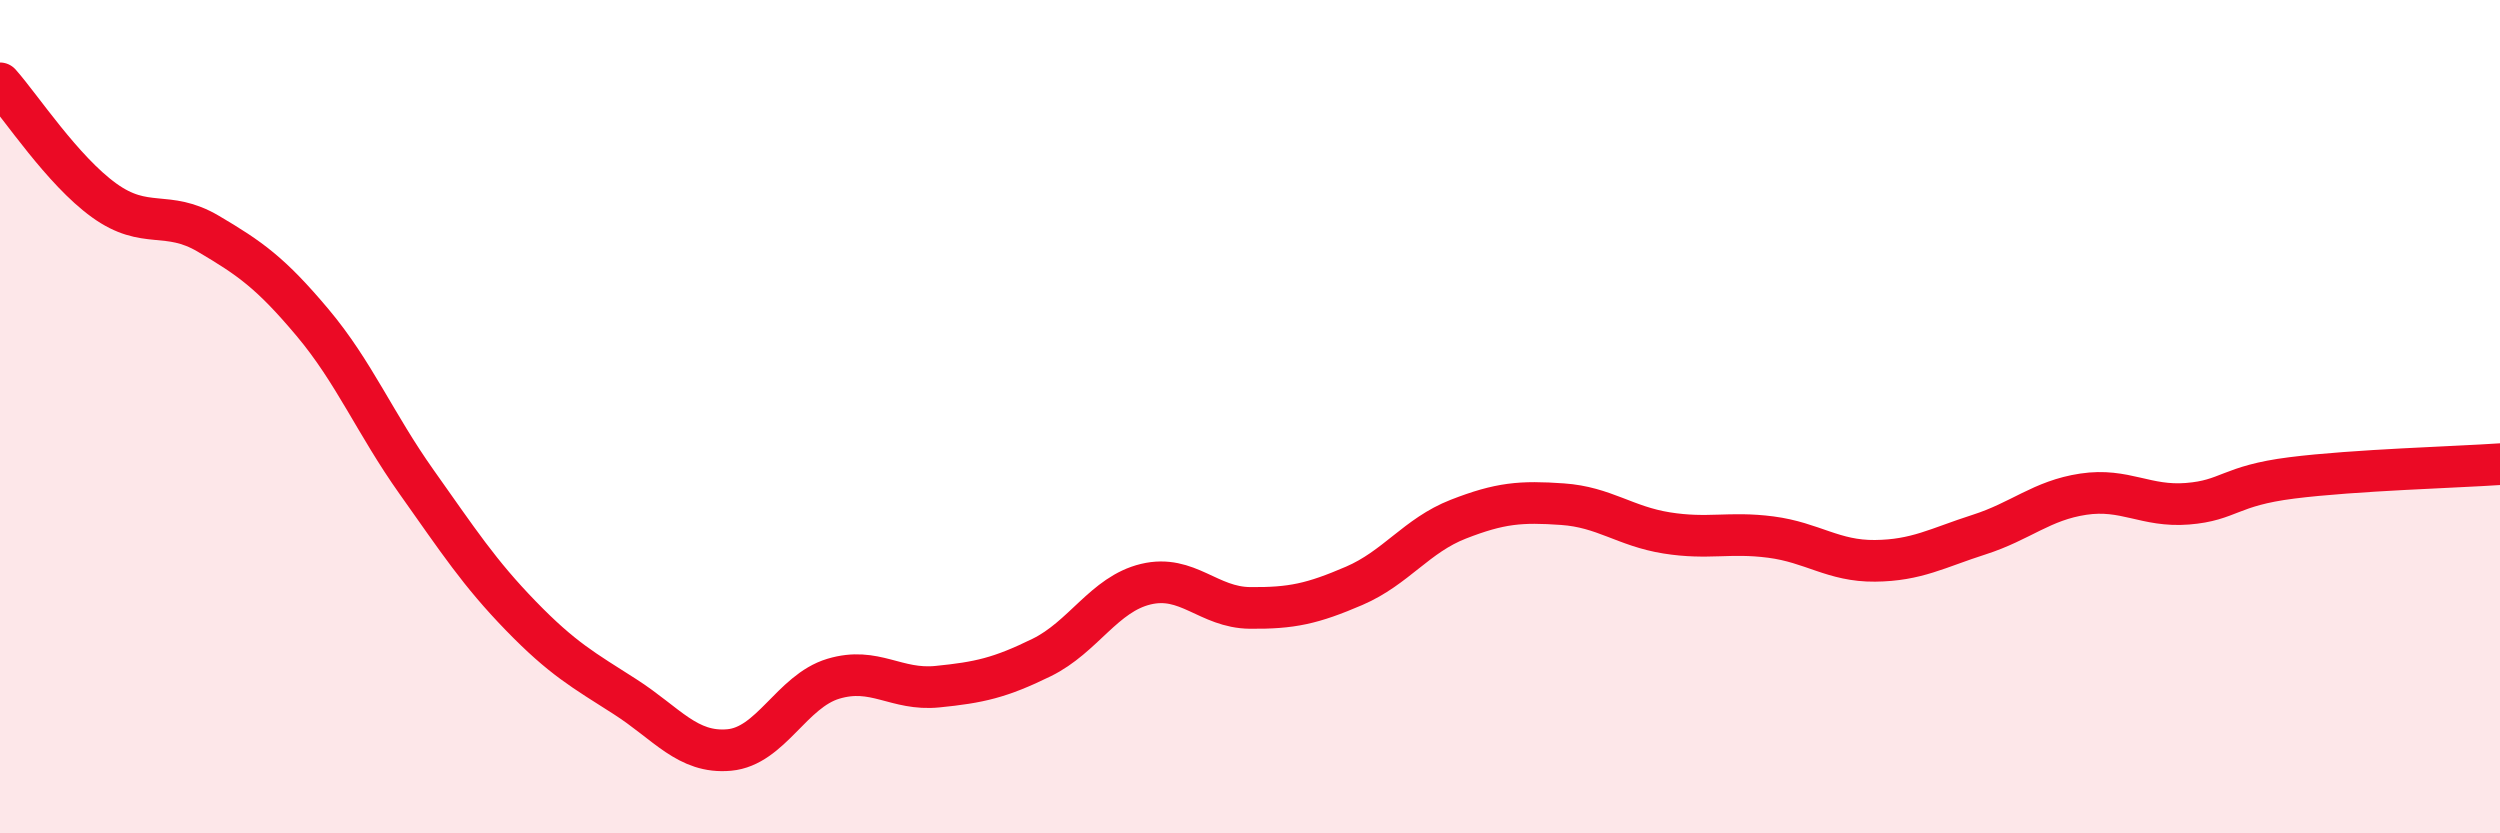 
    <svg width="60" height="20" viewBox="0 0 60 20" xmlns="http://www.w3.org/2000/svg">
      <path
        d="M 0,2 C 0.5,2.56 1.5,4.09 2.5,4.81 C 3.5,5.53 4,5.02 5,5.61 C 6,6.2 6.5,6.55 7.5,7.74 C 8.5,8.93 9,10.16 10,11.57 C 11,12.98 11.5,13.75 12.5,14.78 C 13.5,15.81 14,16.08 15,16.72 C 16,17.36 16.5,18.09 17.5,18 C 18.5,17.91 19,16.59 20,16.29 C 21,15.99 21.5,16.58 22.5,16.48 C 23.5,16.38 24,16.27 25,15.78 C 26,15.29 26.5,14.26 27.5,14.02 C 28.5,13.78 29,14.58 30,14.59 C 31,14.6 31.5,14.49 32.5,14.06 C 33.5,13.63 34,12.85 35,12.46 C 36,12.07 36.5,12.03 37.5,12.1 C 38.5,12.17 39,12.63 40,12.79 C 41,12.95 41.5,12.76 42.5,12.89 C 43.5,13.02 44,13.47 45,13.46 C 46,13.45 46.5,13.15 47.5,12.83 C 48.5,12.51 49,12.01 50,11.86 C 51,11.71 51.5,12.17 52.5,12.09 C 53.5,12.01 53.5,11.66 55,11.47 C 56.5,11.28 59,11.21 60,11.14L60 20L0 20Z"
        fill="#EB0A25"
        opacity="0.1"
        stroke-linecap="round"
        stroke-linejoin="round"
      />
      <path
        d="M 0,2 C 0.5,2.56 1.5,4.09 2.5,4.81 C 3.5,5.53 4,5.02 5,5.61 C 6,6.2 6.5,6.55 7.5,7.74 C 8.5,8.93 9,10.16 10,11.57 C 11,12.98 11.5,13.75 12.5,14.78 C 13.5,15.81 14,16.08 15,16.72 C 16,17.36 16.5,18.09 17.5,18 C 18.5,17.91 19,16.59 20,16.29 C 21,15.99 21.5,16.58 22.5,16.48 C 23.5,16.38 24,16.27 25,15.78 C 26,15.29 26.5,14.26 27.5,14.02 C 28.5,13.78 29,14.58 30,14.59 C 31,14.6 31.5,14.49 32.5,14.06 C 33.5,13.63 34,12.85 35,12.46 C 36,12.07 36.5,12.03 37.5,12.1 C 38.5,12.17 39,12.63 40,12.79 C 41,12.95 41.5,12.76 42.5,12.89 C 43.5,13.02 44,13.47 45,13.46 C 46,13.45 46.5,13.15 47.5,12.83 C 48.5,12.51 49,12.01 50,11.86 C 51,11.71 51.5,12.17 52.5,12.09 C 53.5,12.01 53.5,11.66 55,11.47 C 56.5,11.28 59,11.21 60,11.14"
        stroke="#EB0A25"
        stroke-width="1"
        fill="none"
        stroke-linecap="round"
        stroke-linejoin="round"
      />
    </svg>
  